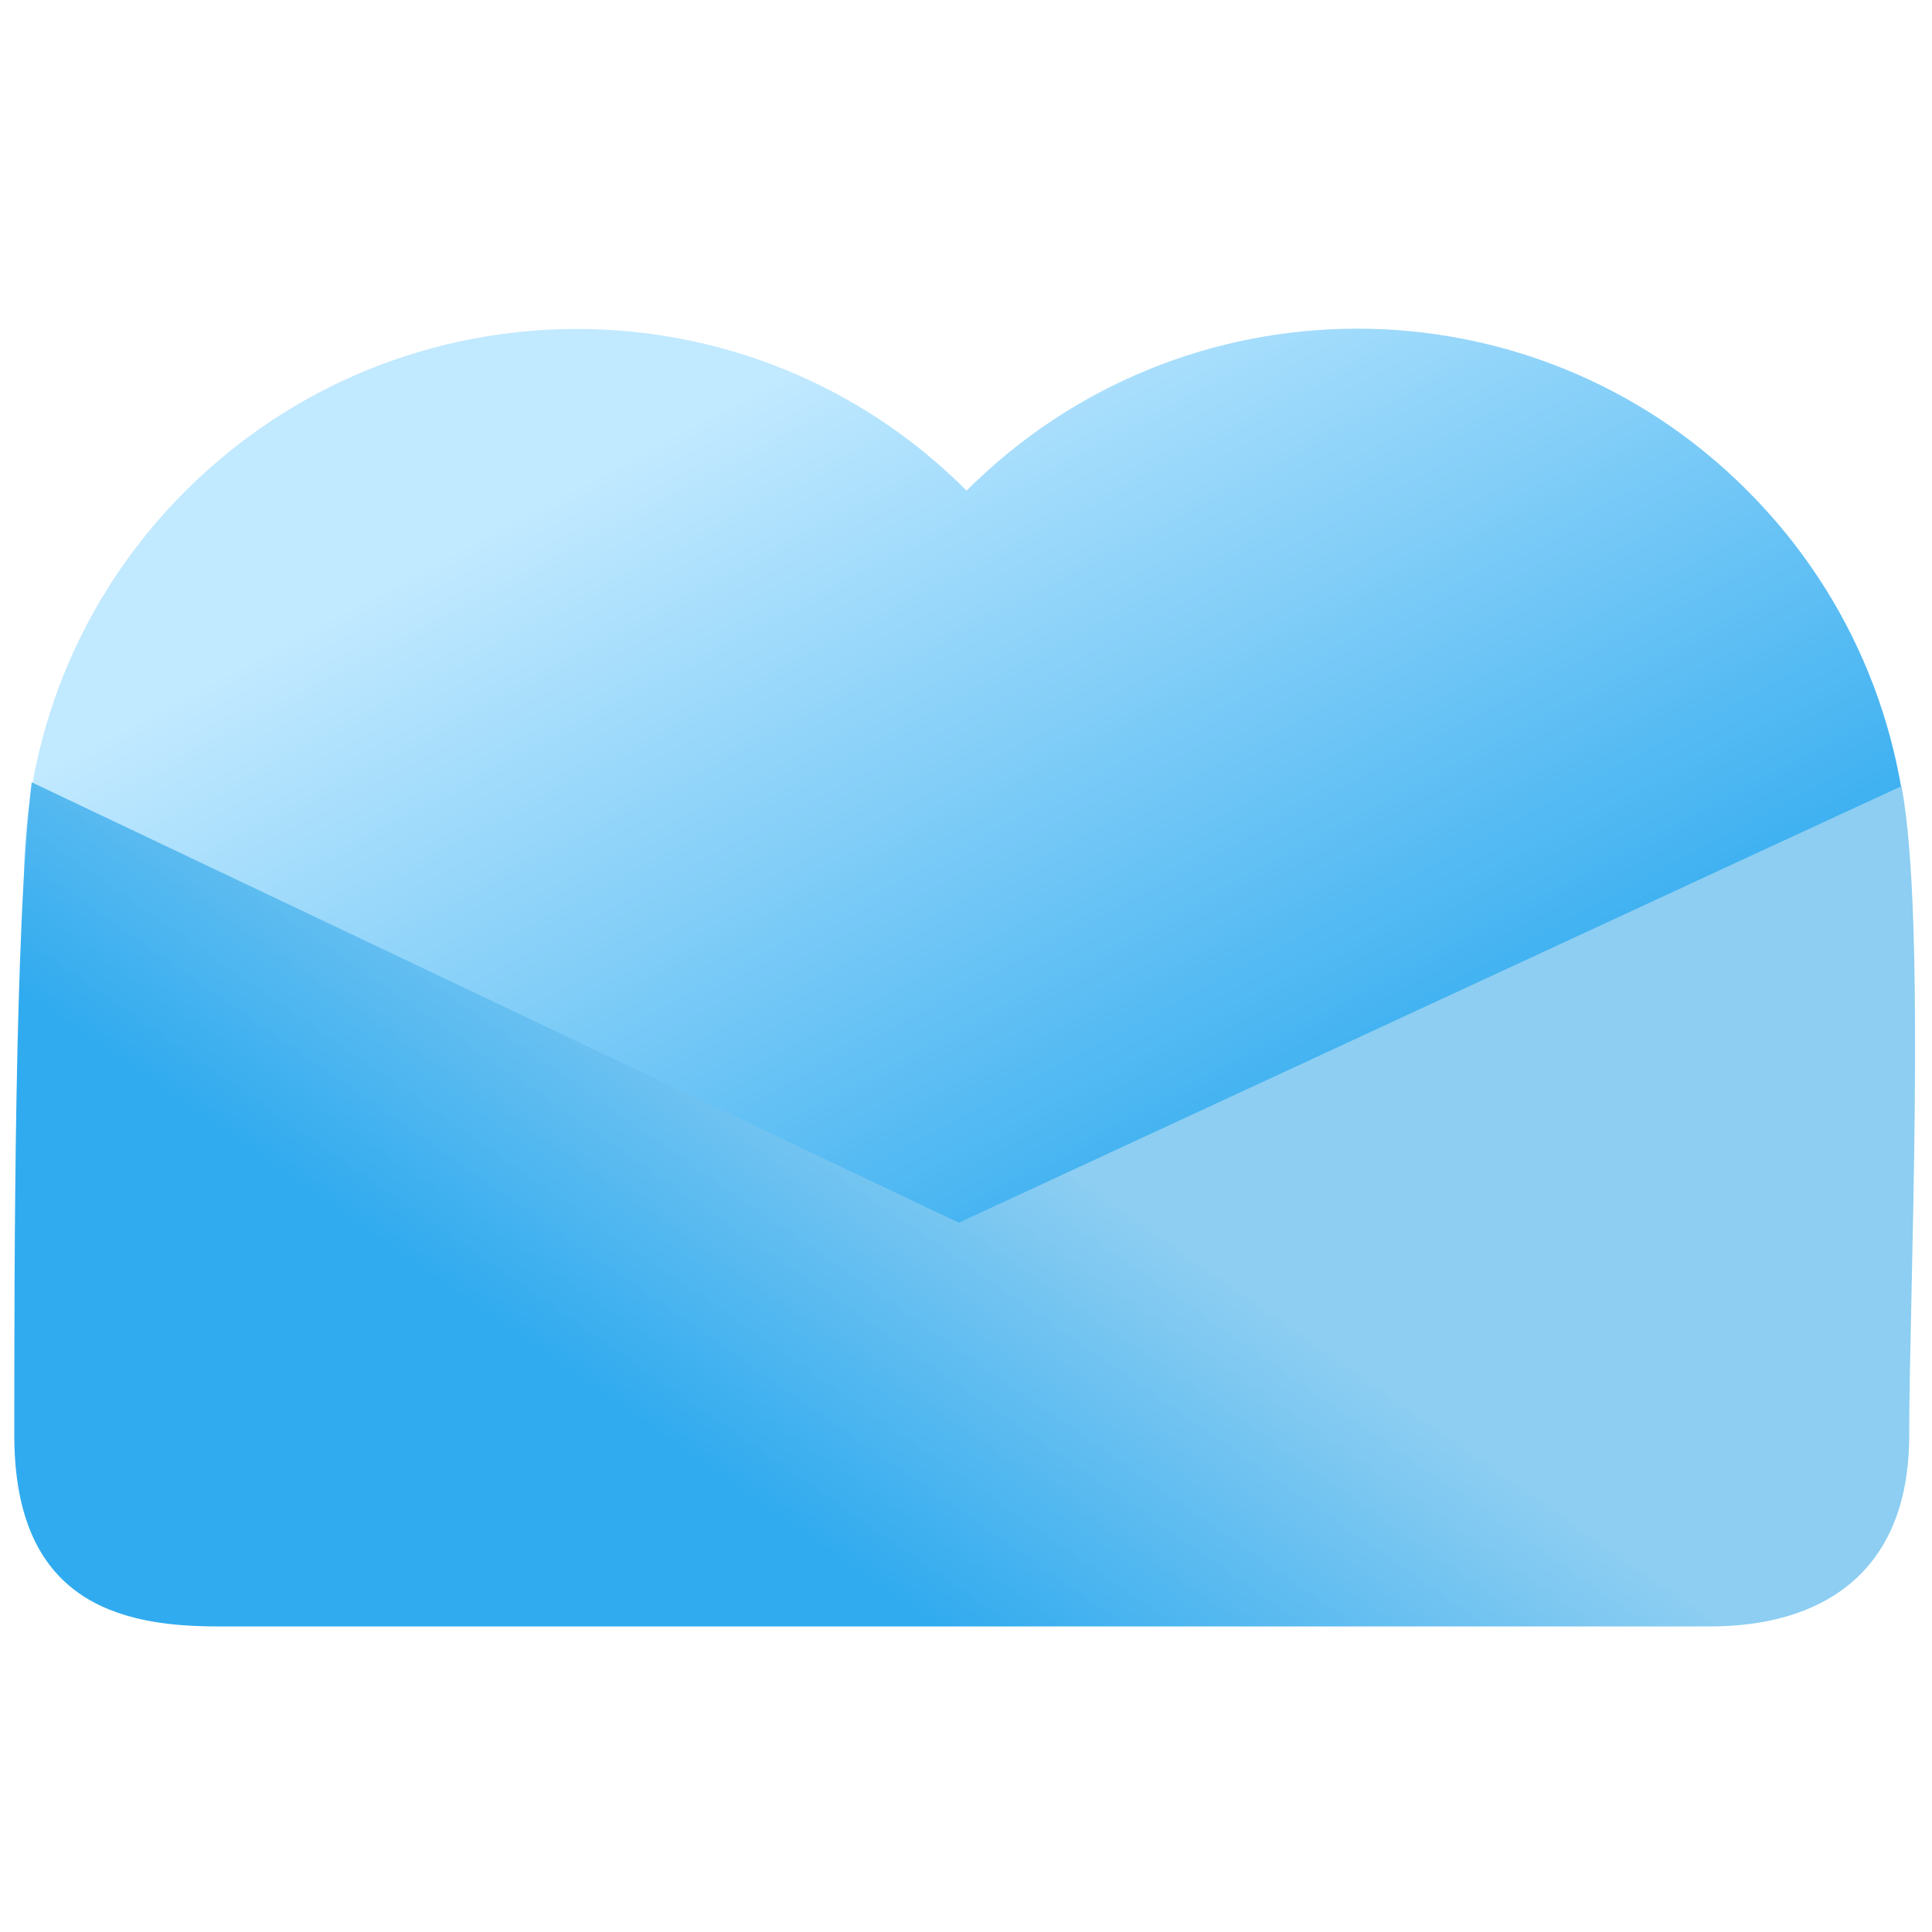 <?xml version="1.0" encoding="utf-8"?>
<!-- Generator: Adobe Illustrator 24.0.2, SVG Export Plug-In . SVG Version: 6.00 Build 0)  -->
<svg version="1.1" id="Logo" xmlns="http://www.w3.org/2000/svg" xmlns:xlink="http://www.w3.org/1999/xlink" x="0px" y="0px"
	 viewBox="0 0 500.1 500.1" style="enable-background:new 0 0 500.1 500.1;" xml:space="preserve">
<style type="text/css">
	.st0{display:none;fill:#FFFFFF;}
	.st1{fill:url(#Top_1_);}
	.st2{fill:url(#Bottom_1_);}
</style>
<rect id="Background" class="st0" width="500.1" height="500.1"/>
<linearGradient id="Top_1_" gradientUnits="userSpaceOnUse" x1="305.296" y1="3481.123" x2="185.296" y2="3256.623" gradientTransform="matrix(1 0 0 1 0 -3150)">
	<stop  offset="0" style="stop-color:#31ABEF"/>
	<stop  offset="1" style="stop-color:#C1E9FF"/>
</linearGradient>
<path id="Top" class="st1" d="M452.4,329h-87.6h-87.5h-67.5h-66.5H48.1c-55.9-55.7-55.9-146.3,0-202s146.4-55.9,202.1,0
	c55.9-55.9,146.4-55.9,202.1,0C508.1,182.8,508.2,273.2,452.4,329z"/>
<linearGradient id="Bottom_1_" gradientUnits="userSpaceOnUse" x1="329.71" y1="3333.295" x2="177.091" y2="3553.213" gradientTransform="matrix(1 0 0 1 0 -3150)">
	<stop  offset="0.479" style="stop-color:#8DCEF2"/>
	<stop  offset="0.915" style="stop-color:#31ABEF"/>
</linearGradient>
<path id="Bottom" class="st2" d="M8.2,202.5c1,0.5,240,114,240,114s239.5-111,244-113c6.5,34,2,131.5,2,168S470.6,421,442.7,421
	c-22.5,0-361,0-386.5,0s-52.5-6.5-52.5-49.5S3.7,239,8.2,202.5z"/>
</svg>
